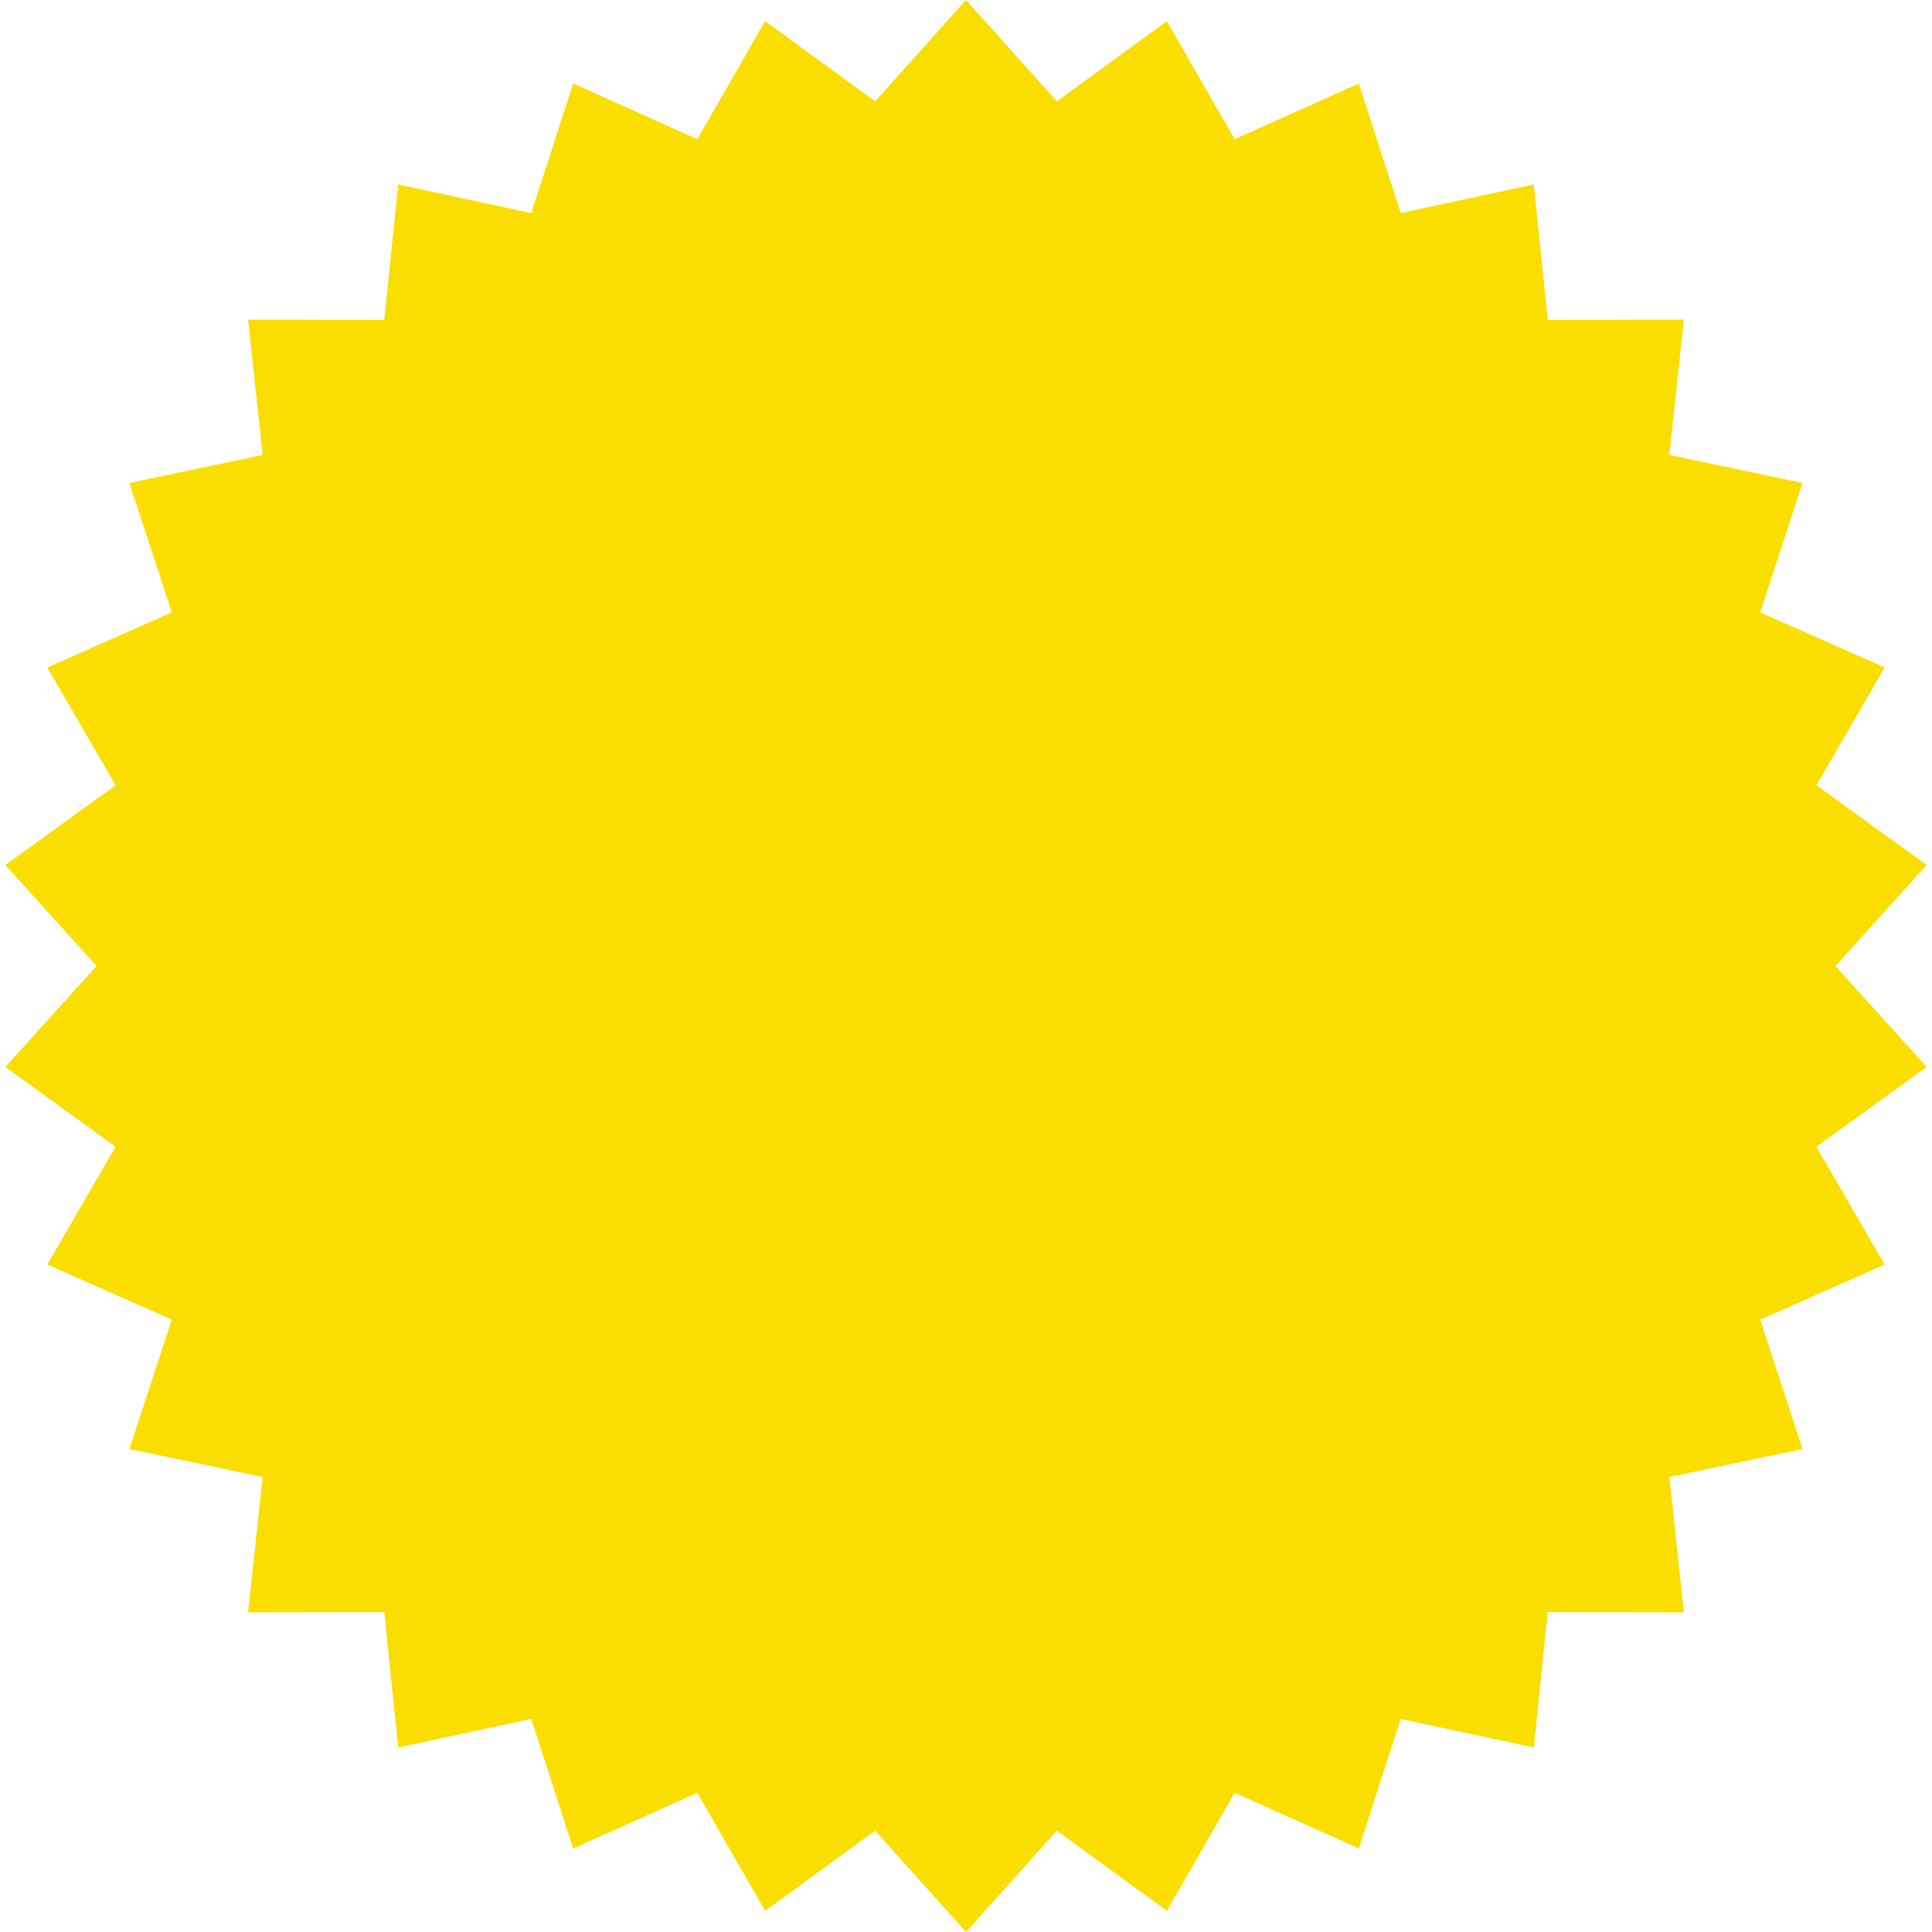 <?xml version="1.0" encoding="UTF-8"?> <svg xmlns="http://www.w3.org/2000/svg" width="31" height="31" viewBox="0 0 31 31" fill="none"> <path d="M15.5 0L16.958 1.626L18.723 0.339L19.811 2.233L21.804 1.34L22.475 3.419L24.611 2.96L24.834 5.133L27.019 5.128L26.786 7.3L28.923 7.75L28.244 9.826L30.241 10.71L29.145 12.6L30.915 13.88L29.45 15.5L30.915 17.12L29.145 18.4L30.241 20.29L28.244 21.174L28.923 23.25L26.786 23.7L27.019 25.872L24.834 25.867L24.611 28.04L22.475 27.581L21.804 29.66L19.811 28.767L18.723 30.661L16.958 29.374L15.5 31L14.042 29.374L12.277 30.661L11.189 28.767L9.196 29.66L8.525 27.581L6.389 28.04L6.166 25.867L3.981 25.872L4.214 23.7L2.077 23.25L2.756 21.174L0.759 20.29L1.855 18.4L0.085 17.12L1.55 15.5L0.085 13.88L1.855 12.6L0.759 10.71L2.756 9.826L2.077 7.75L4.214 7.3L3.981 5.128L6.166 5.133L6.389 2.96L8.525 3.419L9.196 1.34L11.189 2.233L12.277 0.339L14.042 1.626L15.5 0Z" fill="#FADE00"></path> </svg> 